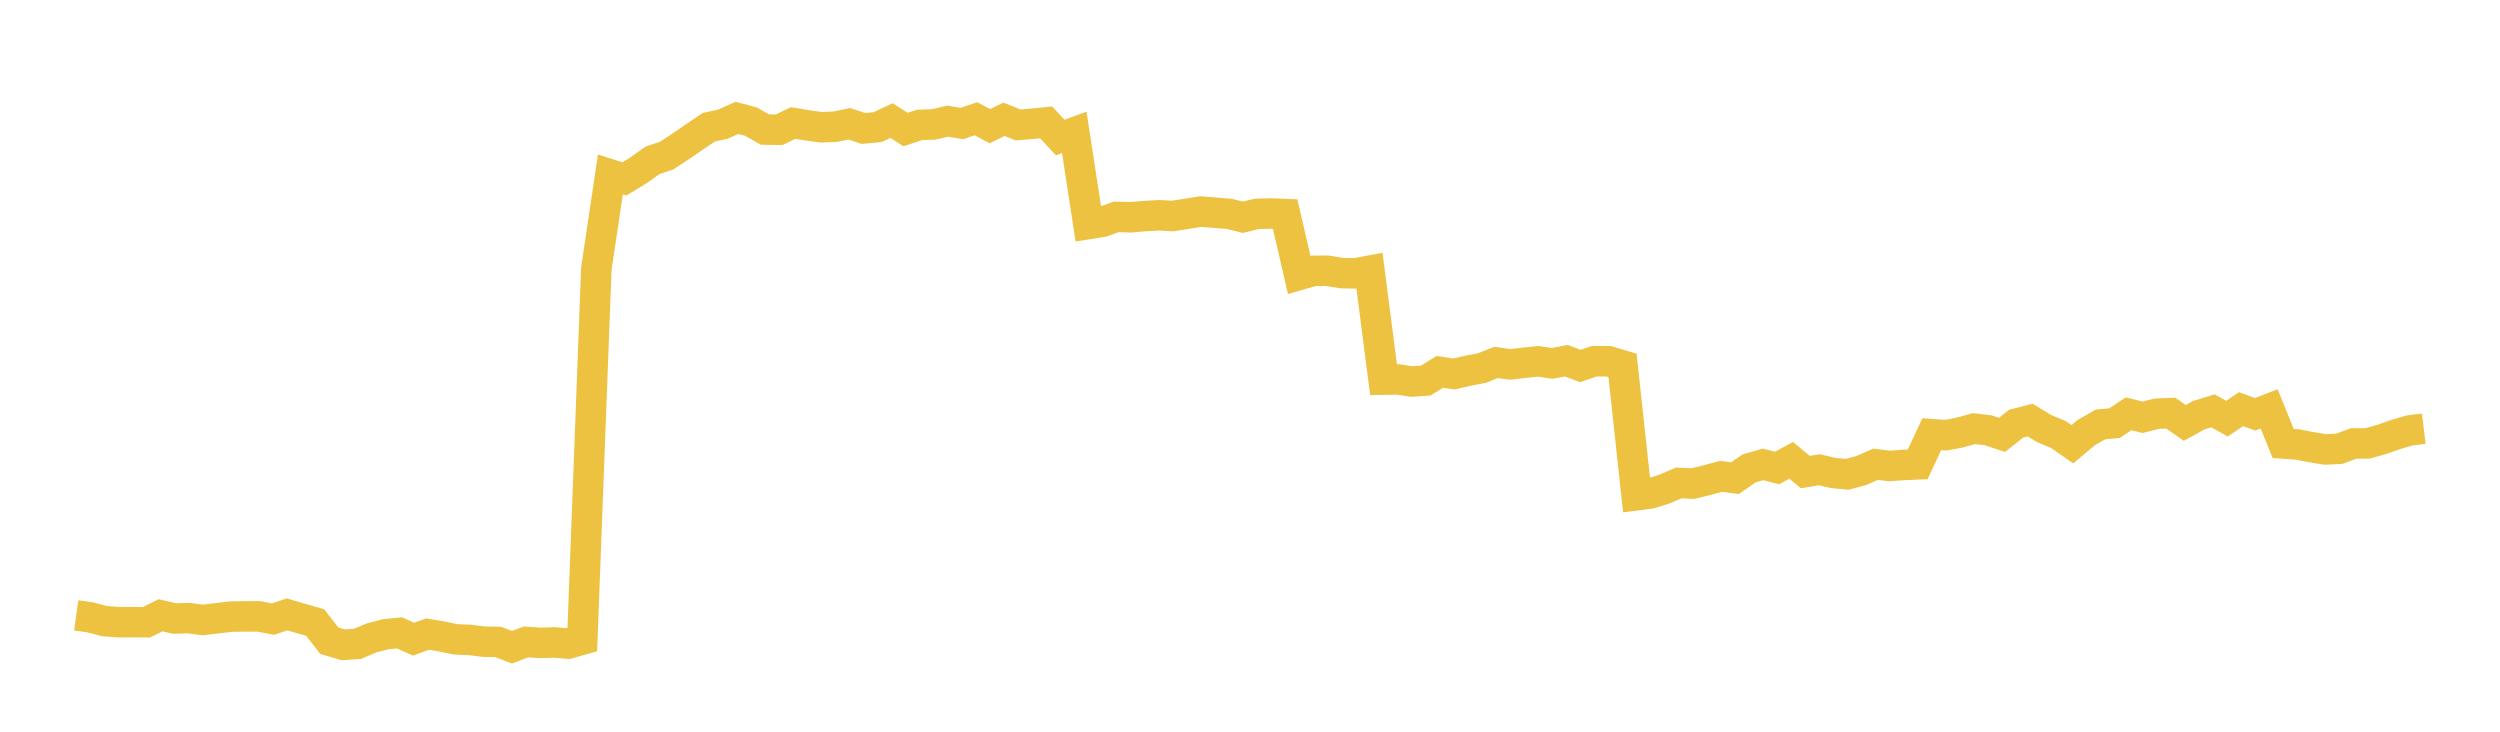 <svg width="164" height="48" xmlns="http://www.w3.org/2000/svg" xmlns:xlink="http://www.w3.org/1999/xlink"><path fill="none" stroke="rgb(237,194,64)" stroke-width="2" d="M5,40.369L5.922,40.498L6.844,40.743L7.766,40.817L8.689,40.815L9.611,40.82L10.533,40.362L11.455,40.575L12.377,40.549L13.299,40.669L14.222,40.56L15.144,40.45L16.066,40.436L16.988,40.436L17.91,40.614L18.832,40.304L19.754,40.575L20.677,40.837L21.599,42.031L22.521,42.301L23.443,42.239L24.365,41.851L25.287,41.606L26.21,41.517L27.132,41.93L28.054,41.594L28.976,41.752L29.898,41.942L30.82,41.98L31.743,42.095L32.665,42.109L33.587,42.457L34.509,42.109L35.431,42.174L36.353,42.144L37.275,42.221L38.198,41.96L39.12,17.627L40.042,11.443L40.964,11.734L41.886,11.172L42.808,10.517L43.731,10.206L44.653,9.603L45.575,8.969L46.497,8.346L47.419,8.148L48.341,7.733L49.263,7.979L50.186,8.5L51.108,8.514L52.03,8.069L52.952,8.222L53.874,8.35L54.796,8.31L55.719,8.121L56.641,8.426L57.563,8.342L58.485,7.911L59.407,8.497L60.329,8.194L61.251,8.162L62.174,7.945L63.096,8.106L64.018,7.789L64.94,8.277L65.862,7.824L66.784,8.196L67.707,8.12L68.629,8.029L69.551,9.023L70.473,8.684L71.395,14.697L72.317,14.55L73.24,14.224L74.162,14.254L75.084,14.177L76.006,14.122L76.928,14.171L77.85,14.026L78.772,13.878L79.695,13.954L80.617,14.026L81.539,14.251L82.461,14.028L83.383,14.005L84.305,14.043L85.228,18.035L86.15,17.769L87.072,17.761L87.994,17.915L88.916,17.934L89.838,17.76L90.76,24.905L91.683,24.888L92.605,25.027L93.527,24.966L94.449,24.396L95.371,24.534L96.293,24.321L97.216,24.143L98.138,23.777L99.06,23.905L99.982,23.8L100.904,23.704L101.826,23.838L102.749,23.662L103.671,24.008L104.593,23.694L105.515,23.696L106.437,23.97L107.359,32.487L108.281,32.367L109.204,32.078L110.126,31.68L111.048,31.723L111.97,31.499L112.892,31.25L113.814,31.367L114.737,30.728L115.659,30.465L116.581,30.701L117.503,30.196L118.425,30.968L119.347,30.816L120.269,31.03L121.192,31.115L122.114,30.86L123.036,30.455L123.958,30.568L124.88,30.501L125.802,30.461L126.725,28.482L127.647,28.549L128.569,28.374L129.491,28.118L130.413,28.224L131.335,28.528L132.257,27.794L133.18,27.557L134.102,28.118L135.024,28.501L135.946,29.143L136.868,28.37L137.79,27.844L138.713,27.759L139.635,27.143L140.557,27.375L141.479,27.139L142.401,27.1L143.323,27.743L144.246,27.234L145.168,26.951L146.09,27.462L147.012,26.841L147.934,27.179L148.856,26.823L149.778,29.092L150.701,29.157L151.623,29.334L152.545,29.484L153.467,29.439L154.389,29.092L155.311,29.089L156.234,28.828L157.156,28.504L158.078,28.235L159,28.122"></path></svg>